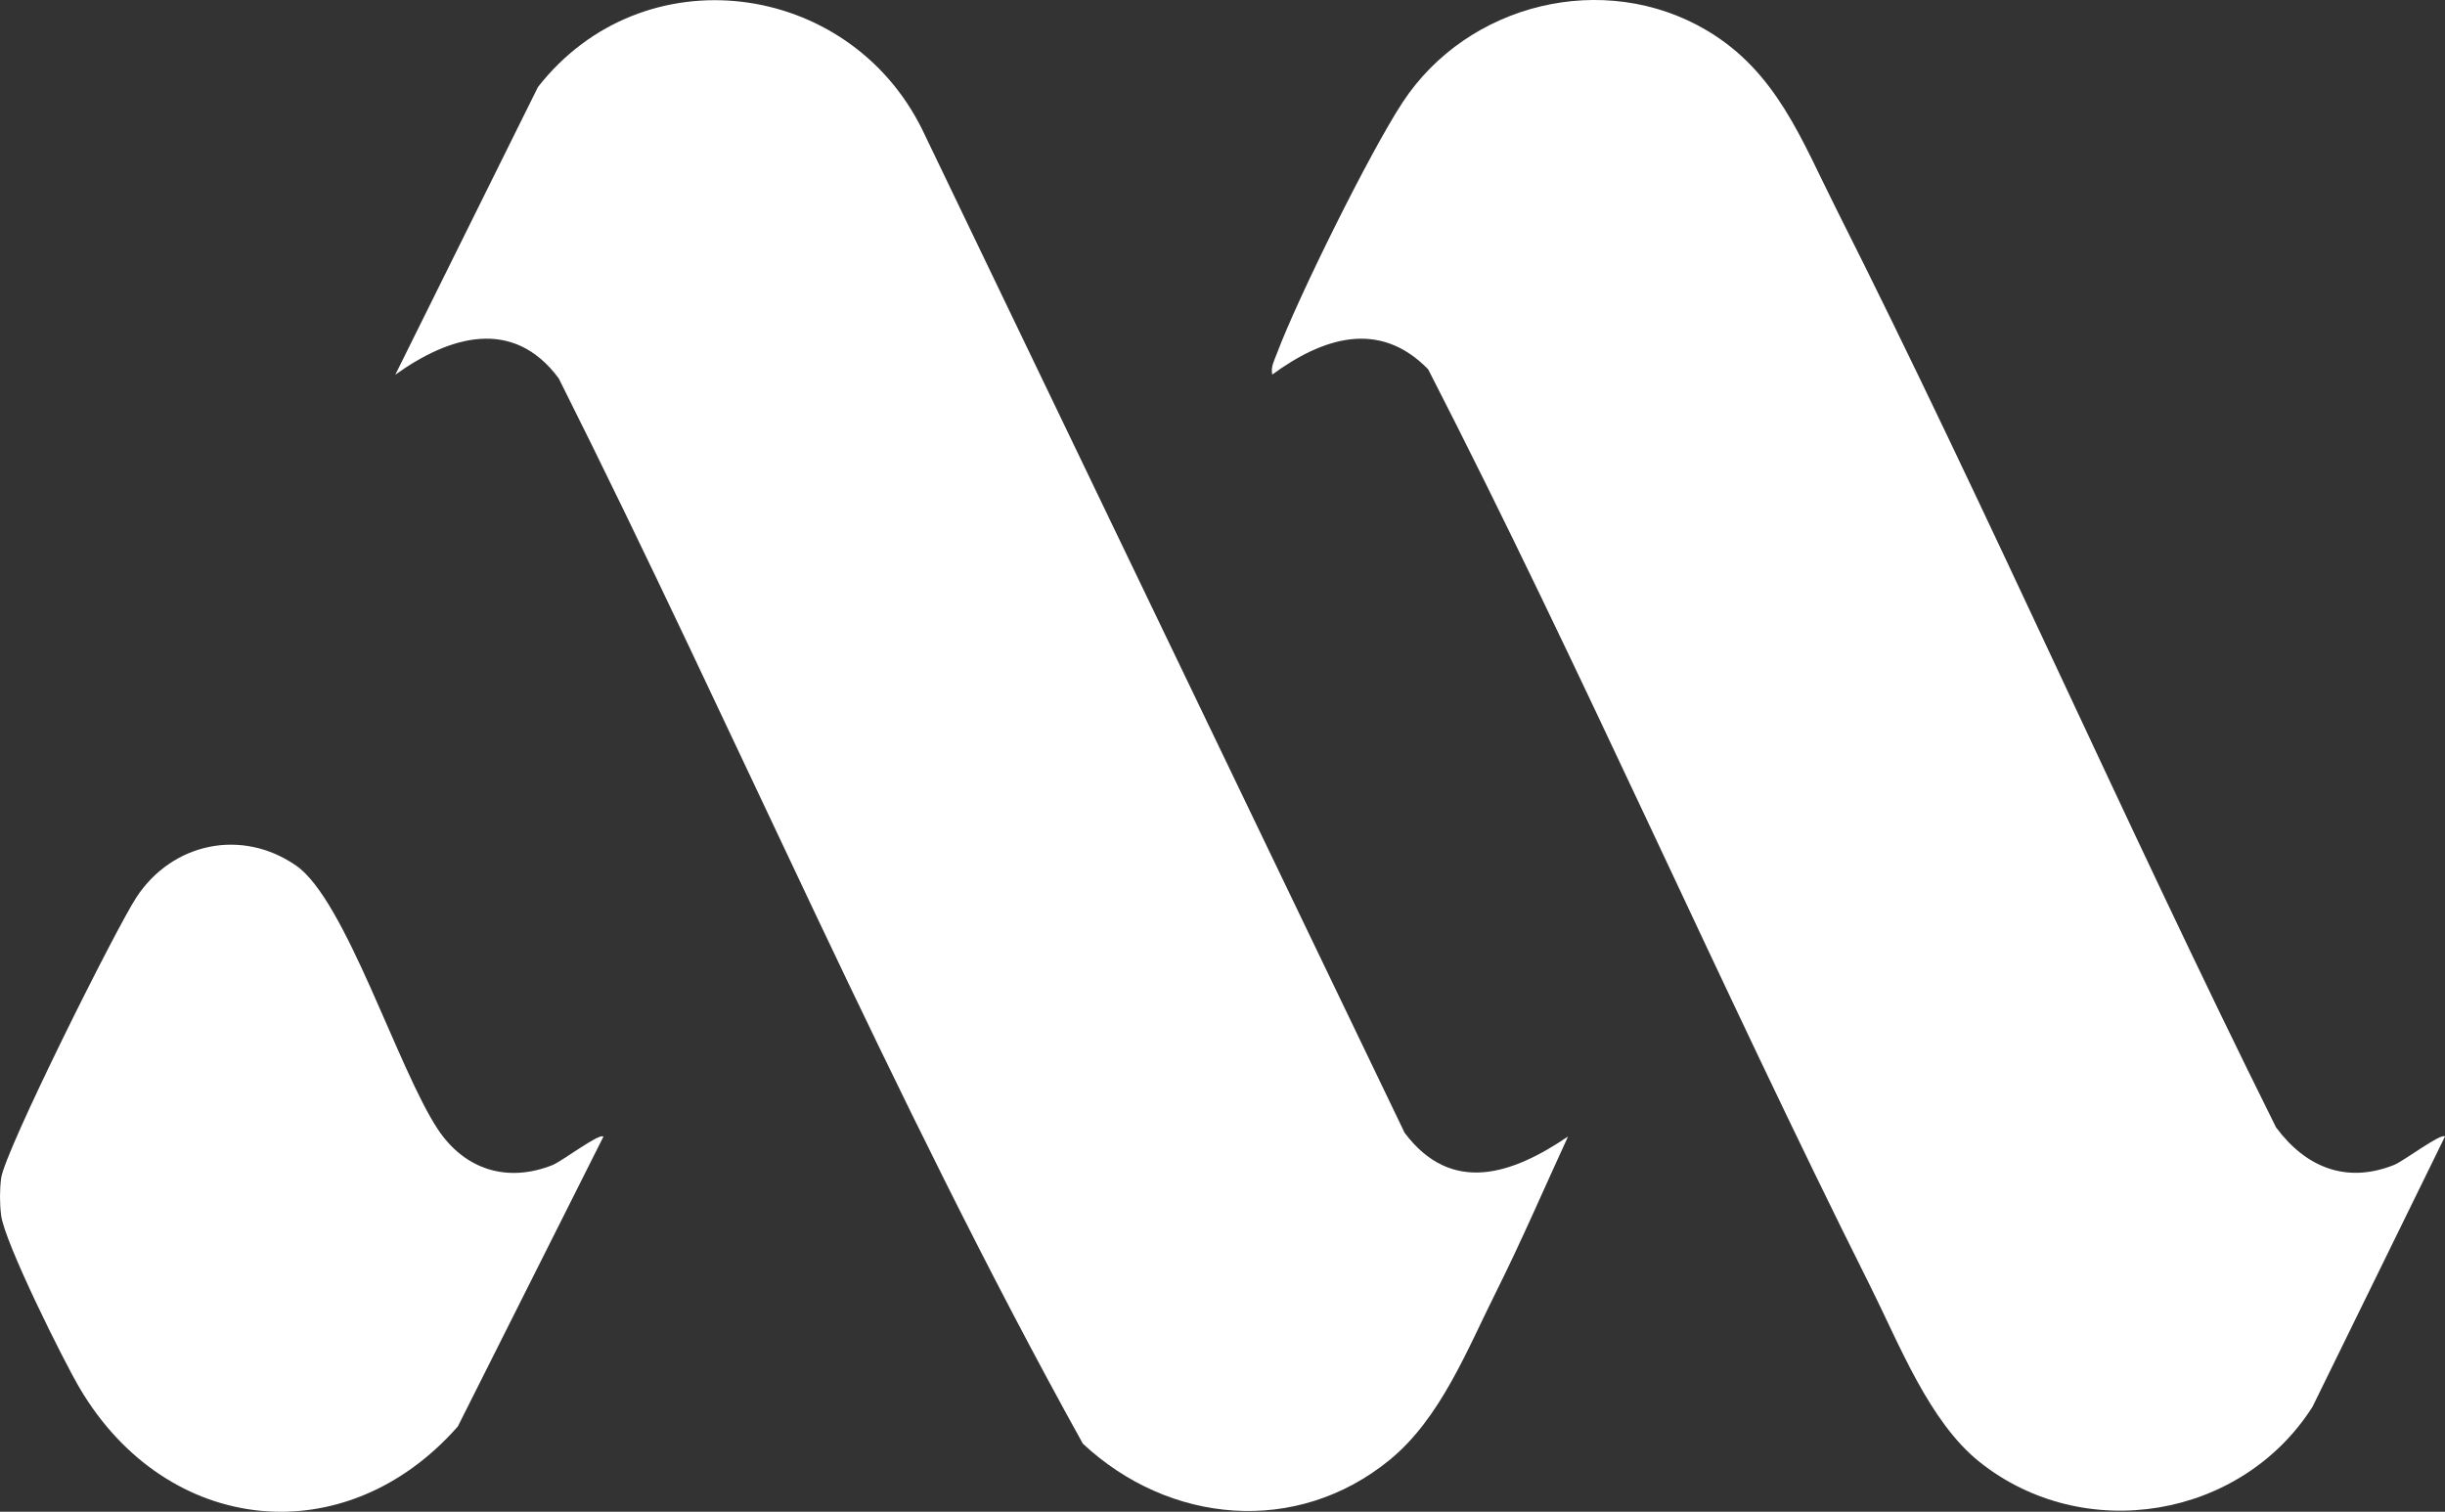 <?xml version="1.0" encoding="UTF-8"?> <svg xmlns="http://www.w3.org/2000/svg" id="uuid-4b177309-d4a9-4a33-863c-d6268df3d375" data-name="Layer 1" viewBox="0 0 316 195.38"><rect x="0" y="0" width="316" height="195.38" fill="#333333" stroke="none"/><defs><style> .uuid-bb34841b-76bb-4ac2-b9e5-bff3abb965d4 { fill: #fff; } </style></defs><path class="uuid-bb34841b-76bb-4ac2-b9e5-bff3abb965d4" d="M202.66,146.88c-3.07,6.66-6.02,13.53-9.3,20.09-3.74,7.47-7.18,16.32-13.73,21.69-12.04,9.87-28.54,8.33-39.68-2.08-24.75-44.61-44.82-92-67.74-137.68-5.92-7.98-14.17-5.46-21.12-.47l18.43-37.17c13.55-17.37,40.15-13.88,49.69,5.52l62.33,129.63c6.1,8.11,13.99,5.31,21.12.47Z"></path><path class="uuid-bb34841b-76bb-4ac2-b9e5-bff3abb965d4" d="M316,146.88l-17.12,34.93c-9.2,14.49-29.57,17.86-43.02,7.15-6.54-5.21-10.39-15.25-14.13-22.71-19.63-39.19-37.13-79.51-57.15-118.52-6.33-6.5-13.67-4.06-20.15.68-.2-1.01.23-1.74.56-2.62,2.72-7.27,12.08-26.17,16.3-32.58C189.72.4,207.32-3.92,220.59,3.93c9.03,5.35,12.23,14.13,16.69,22.98,19.73,39.17,37.34,79.51,56.88,118.79,3.84,5.19,9.1,7.31,15.26,4.86,1.23-.49,6.09-4.18,6.58-3.68Z"></path><path class="uuid-bb34841b-76bb-4ac2-b9e5-bff3abb965d4" d="M78,146.88l-18.83,37.48c-14.59,16.57-37.59,14.07-48.83-4.88-2.17-3.67-9.73-18.88-10.19-22.38-.2-1.51-.2-3.33,0-4.84.47-3.51,14.83-32.26,17.5-36.32,4.63-7.02,13.6-8.94,20.63-4.06,6.4,4.44,13.14,26.29,18.32,34.09,3.48,5.23,8.98,6.92,14.8,4.61,1.23-.49,6.09-4.19,6.58-3.68Z"></path></svg> 